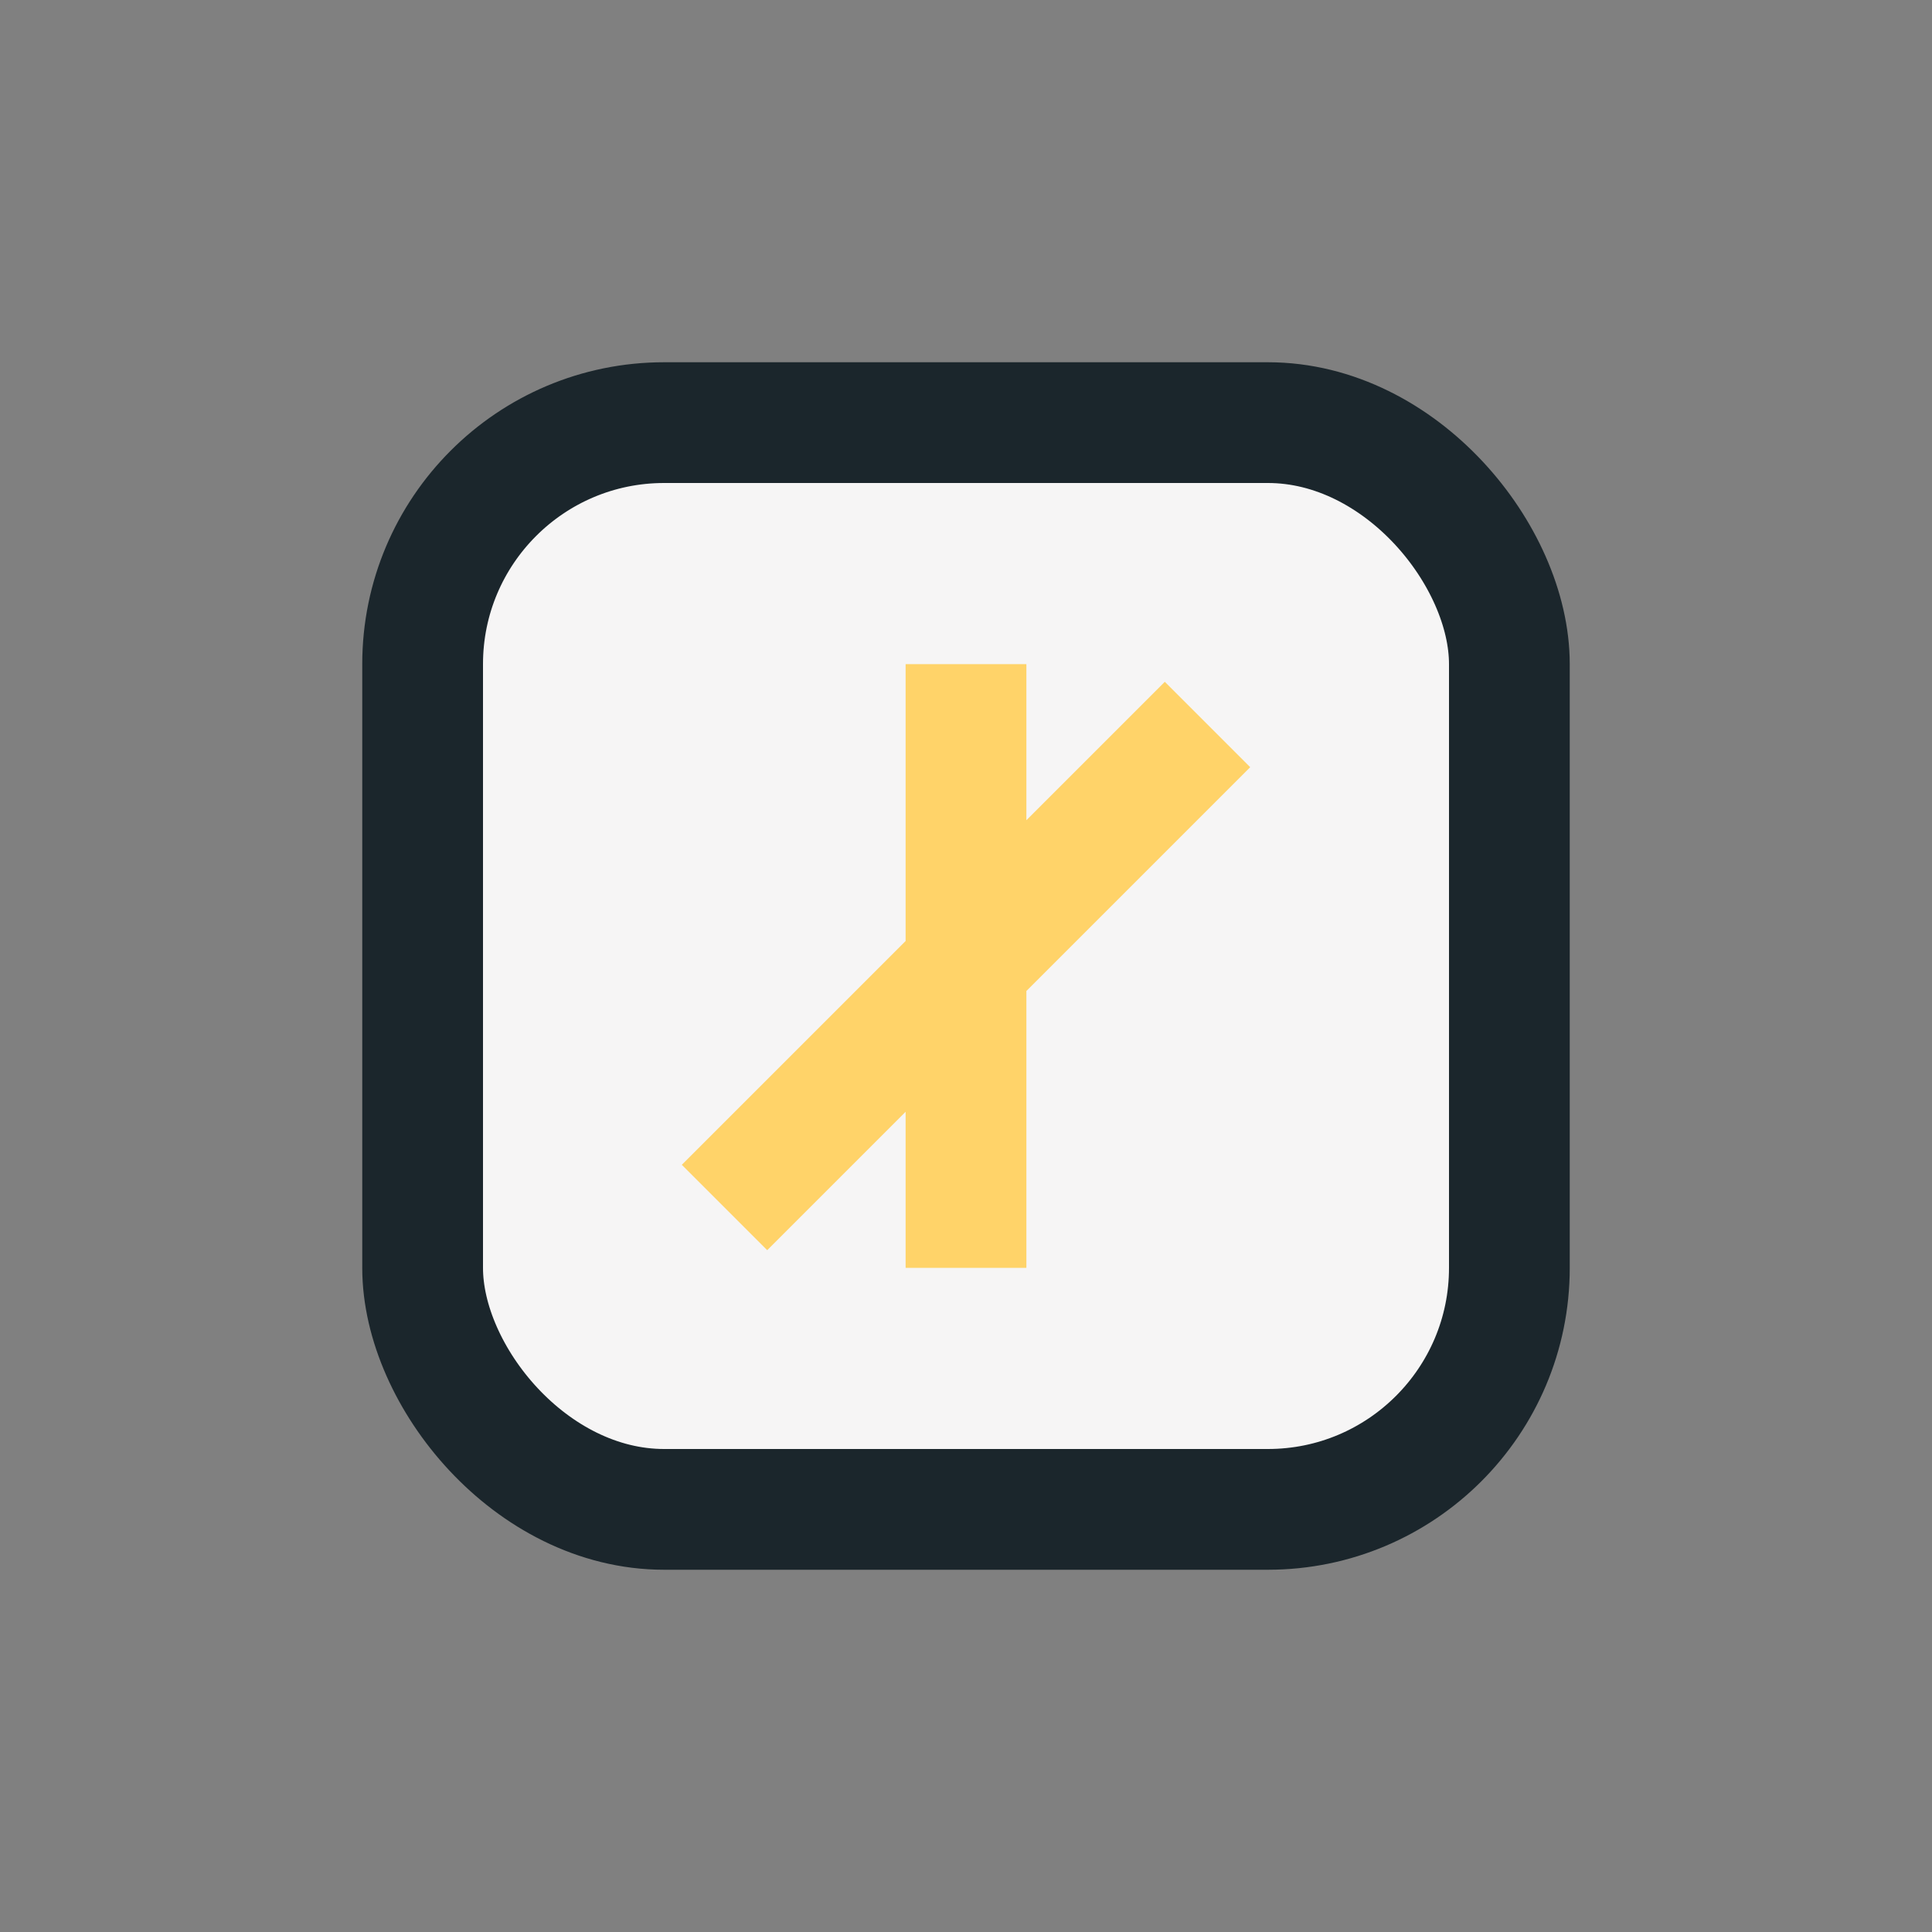 <?xml version="1.0" encoding="UTF-8"?>
<svg xmlns="http://www.w3.org/2000/svg" width="32" height="32" viewBox="0 0 32 32"><rect x="0" y="0" width="32" height="32" fill="#808080" stroke="none"/><rect x="7" y="7" width="18" height="18" rx="4" fill="#F6F5F5" stroke="#1B262C" stroke-width="2"/><path d="M12 20l8-8M16 21v-10" stroke="#FFD369" stroke-width="2"/></svg>